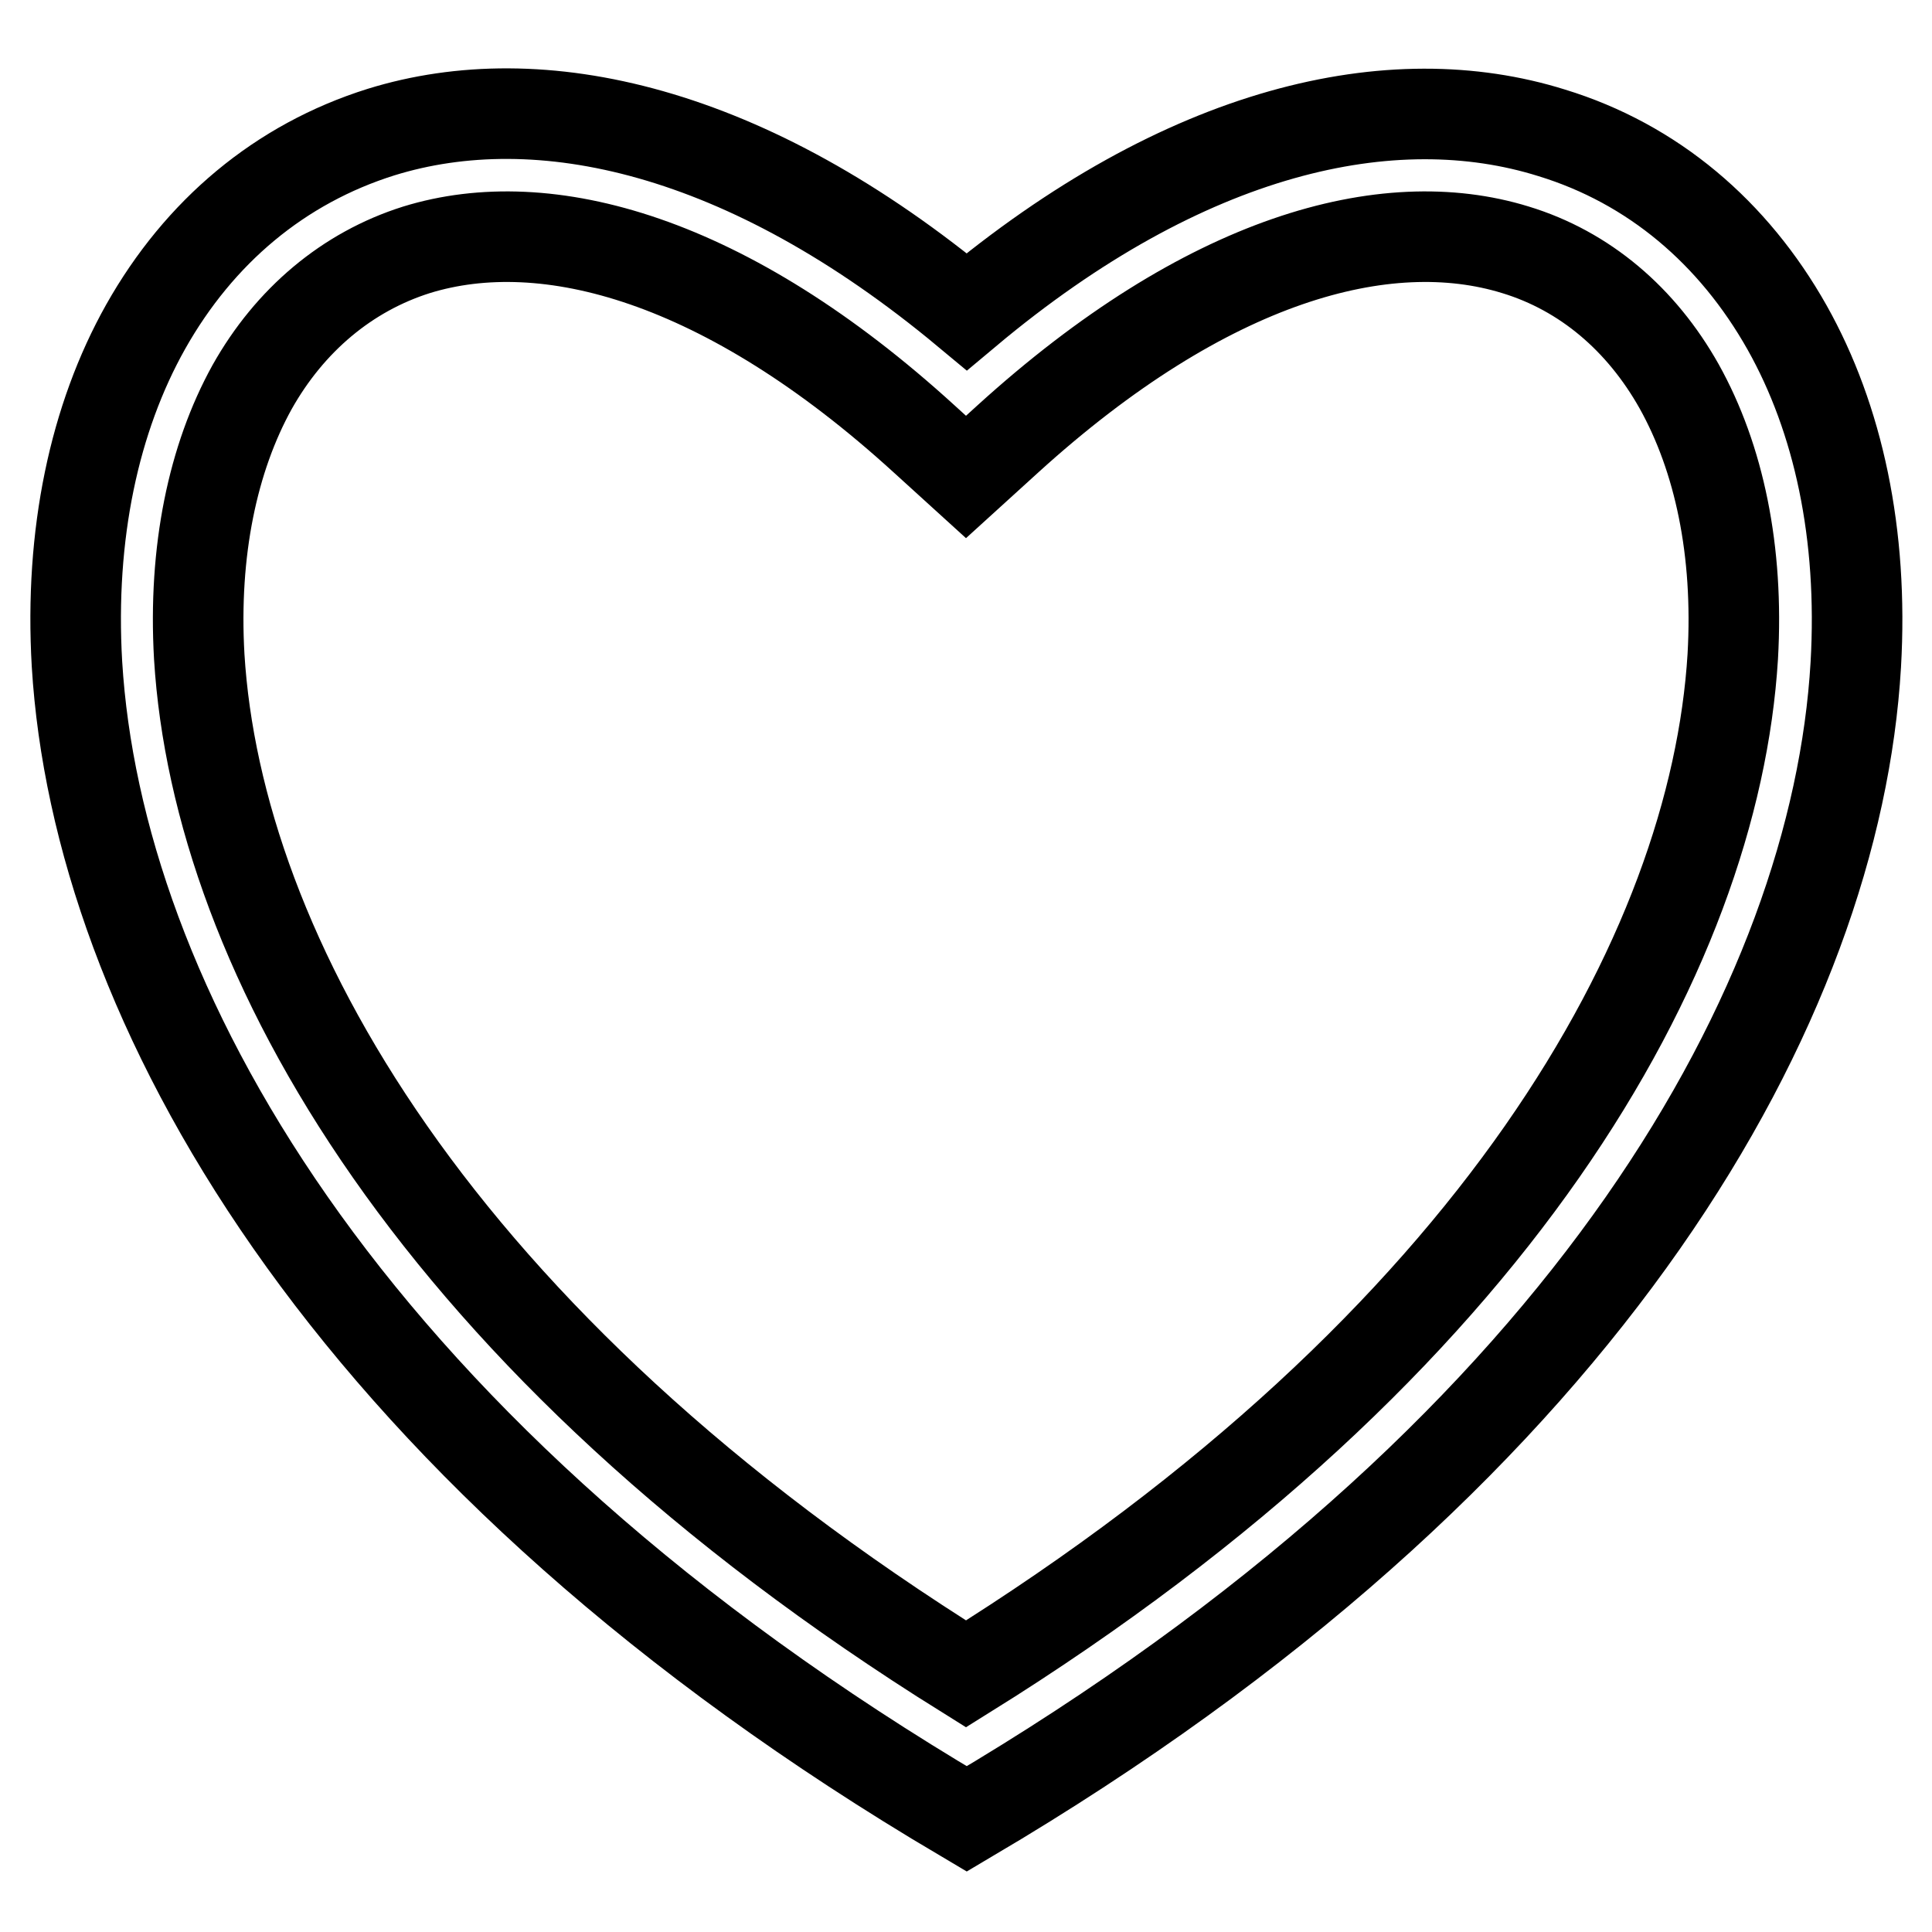 <?xml version="1.0" encoding="utf-8"?>
<!-- Svg Vector Icons : http://www.onlinewebfonts.com/icon -->
<!DOCTYPE svg PUBLIC "-//W3C//DTD SVG 1.1//EN" "http://www.w3.org/Graphics/SVG/1.1/DTD/svg11.dtd">
<svg version="1.1" xmlns="http://www.w3.org/2000/svg" xmlns:xlink="http://www.w3.org/1999/xlink" x="0px" y="0px" viewBox="0 0 256 256" enable-background="new 0 0 256 256" xml:space="preserve">
<g><g><path stroke-width="12" fill-opacity="0" stroke="#000000"  d="M128.1,41.3C157.1,17,184.5,11,205.6,17.6c13.4,4.1,24.1,13.2,31.2,25.8c6.8,12.1,10.1,27.4,9.1,44.7c-2.6,44.4-34.8,102.7-113.6,150.4l-4.2,2.5l-4.2-2.5C45,190.7,12.9,132.4,10.2,88c-1-17.2,2.3-32.6,9.1-44.7c7.1-12.6,17.8-21.6,31.2-25.8C71.5,11,98.9,17,128.1,41.3L128.1,41.3z M200.8,33.1c-17.2-5.3-40.9,1.1-67.3,25.1l-5.5,5l-5.5-5c-26.3-24-50.1-30.4-67.3-25.1c-9.2,2.9-16.8,9.3-21.8,18.2C28.2,60.7,25.6,73,26.4,87c2.4,39.2,31.2,90.9,101.6,134.8c70.5-43.9,99.2-95.7,101.6-134.8c0.8-14-1.8-26.3-7.1-35.8C217.5,42.3,210,35.9,200.8,33.1L200.8,33.1z"/></g></g>
</svg>
